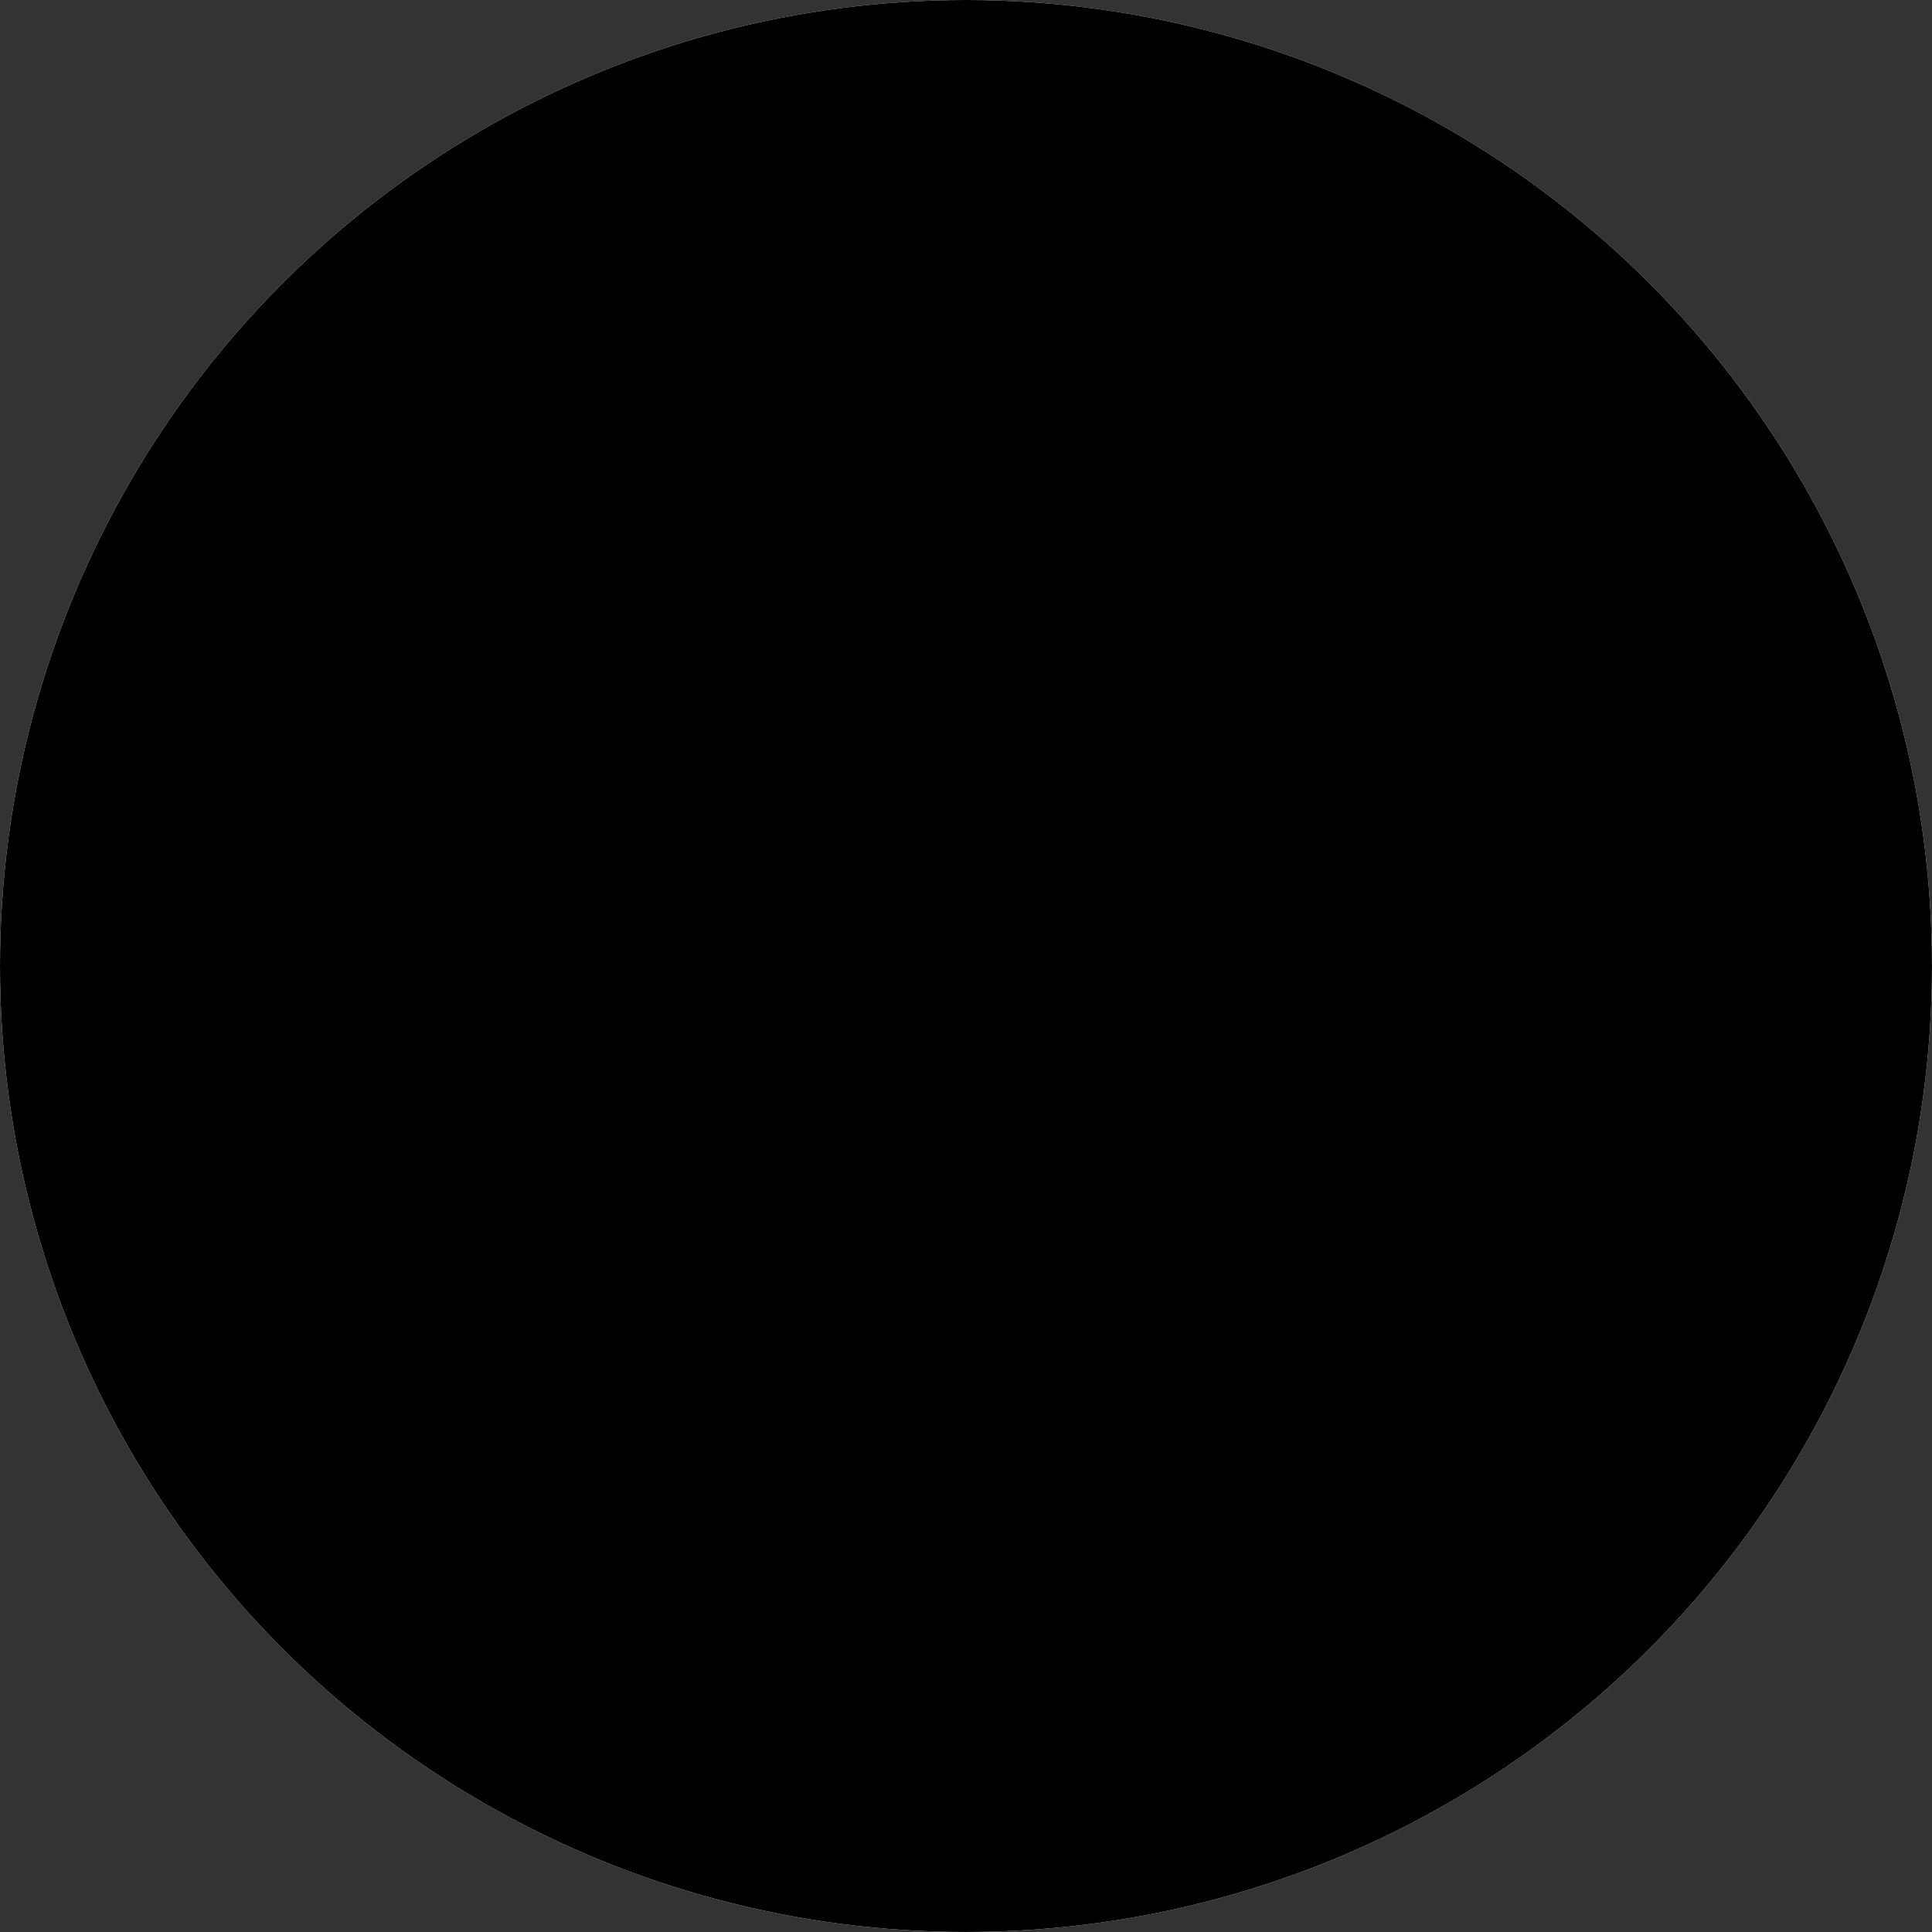 <?xml version="1.0" encoding="UTF-8"?>
<svg id="_レイヤー_1" data-name="レイヤー_1" xmlns="http://www.w3.org/2000/svg" version="1.1" viewBox="0 0 113.873 113.873">
  <rect x="0" y="0" width="113.873" height="113.873" fill="#333333" stroke="none"/>
  <!-- Generator: Adobe Illustrator 29.2.1, SVG Export Plug-In . SVG Version: 2.1.0 Build 116)  -->
  <defs>
    <style>
      .st0 {
        fill: #4d88b6;
      }

      .st1, .st2 {
        isolation: isolate;
      }

      .st3 {
        fill: #6fb7da;
      }

      .st2 {
        mix-blend-mode: color;
      }

      .st4 {
        fill: #fff;
      }

      .st5 {
        fill: #f1fbff;
      }
    </style>
  </defs>
  <g class="st1">
    <g id="_レイヤー_2">
      <g id="_レイヤー_3">
        <g>
          <circle class="st4" cx="56.936" cy="56.936" r="56.936"/>
          <g>
            <path class="st5" d="M67.564,57.438s20.983,5.828,22.429,10.333,6.469,23.909,6.469,23.909H15.639s2.708-18.733,8.583-23.919c5.875-5.186,18.966-11.317,18.966-11.317l.057,14.76,23.942-.222s.377-13.544.377-13.544Z"/>
            <g>
              <g>
                <path class="st3" d="M32.741,89.247c-.008,0-.016,0-.025,0-.145-.013-.251-.142-.238-.287.678-7.303-1.291-14.976-5.402-21.05-.082-.121-.05-.284.07-.366.12-.082.284-.05.366.07,4.239,6.264,6.189,13.862,5.49,21.394-.013.137-.127.239-.262.239h.001Z"/>
                <path class="st3" d="M82.887,88.44c-.143,0-.26-.114-.263-.257l-.262-11.313c-.034-1.467-.069-2.984.218-4.465.396-2.044,1.373-3.892,2.317-5.679.068-.129.227-.178.356-.11.129.068.178.227.11.356-.927,1.753-1.884,3.565-2.266,5.533-.276,1.426-.242,2.914-.208,4.353l.262,11.313c.003.145-.112.266-.257.27h-.007Z"/>
                <path class="st3" d="M67.169,74.729h-23.461c-.145,0-.263-.118-.263-.263s.118-.263.263-.263h23.461c.145,0,.263.118.263.263s-.118.263-.263.263Z"/>
                <path class="st3" d="M39.355,39.215h-.008c-.197-.005-.468-.013-.694-.169-.254-.174-.356-.471-.423-.667l-1.423-4.135c-.15-.435-.354-1.03-.187-1.601.103-.349.393-.659.739-.788.281-.105.562-.081.793.066.183.117.327.299.455.459.186.235.281.334.346.301.13-.066.288-.013.354.117.065.13.013.288-.117.354-.459.231-.781-.175-.995-.444-.107-.135-.217-.274-.326-.343-.113-.072-.239-.049-.325-.017-.19.071-.362.254-.418.443-.111.379.015.804.179,1.281l1.423,4.135c.062.18.121.334.223.404.091.063.234.072.411.077.145.004.26.125.256.271-.004.143-.121.256-.263.256Z"/>
                <path class="st3" d="M71.298,38.047c-.116,0-.222-.077-.254-.194-.039-.14.044-.285.184-.324.737-.202,1.366-.865,1.682-1.773.296-.849.308-1.78.32-2.68.006-.439.012-.937-.19-1.329-.168-.325-.566-.587-.893-.459-.135.053-.288-.014-.341-.149s.014-.288.149-.341c.61-.239,1.281.181,1.553.708.262.509.255,1.101.248,1.577-.012.898-.025,1.917-.349,2.847-.373,1.072-1.136,1.859-2.04,2.107-.023.007-.047.009-.07.009h0Z"/>
                <path class="st3" d="M30.693,79.093c-.119,0-.228-.082-.256-.203-.716-3.045-2.087-5.976-3.966-8.477-.087-.116-.064-.281.052-.369.117-.087.281-.064.369.052,1.922,2.559,3.326,5.558,4.058,8.673.033.141-.055.283-.196.317-.02.005-.04.007-.06.007h-.001Z"/>
                <path class="st3" d="M34.484,88.743c-.013,0-.027,0-.041-.003-.144-.022-.242-.157-.22-.301.133-.859.074-1.754-.171-2.588-.041-.14.039-.286.179-.327.139-.041.286.039.327.179.266.908.33,1.882.186,2.817-.02.13-.132.223-.26.223Z"/>
                <path class="st3" d="M17.856,90.088c-.141,0-.258-.111-.263-.253-.141-3.615.153-7.244.875-10.788.029-.143.169-.235.311-.206.143.029.235.168.206.311-.713,3.503-1.004,7.09-.864,10.663.006.145-.108.268-.253.274h-.012Z"/>
                <path class="st3" d="M94.654,89.14c-.127,0-.239-.093-.26-.222-.365-2.315-.689-4.669-.961-6.997-.017-.144.087-.275.231-.292.141-.018.275.087.292.231.271,2.321.594,4.668.958,6.976.023.144-.075.279-.219.301-.014.002-.028.003-.042.003h0Z"/>
                <path class="st3" d="M81.77,70.484c-.035,0-.072-.007-.106-.022-.133-.059-.193-.215-.134-.347l1.329-3.005c.059-.133.214-.193.347-.134s.193.215.134.347l-1.329,3.005c-.044.098-.14.157-.241.157h0Z"/>
                <path class="st3" d="M68.996,91.944c-.145,0-.263-.118-.263-.263v-14.213c0-.145.118-.263.263-.263s.263.118.263.263v14.213c0,.145-.118.263-.263.263Z"/>
                <path class="st3" d="M41.148,64.479c-.145,0-.263-.118-.263-.263v-2.453c0-.145.118-.263.263-.263s.263.118.263.263v2.453c0,.145-.118.263-.263.263Z"/>
                <path class="st3" d="M41.336,76.33c-.145,0-.263-.118-.263-.263v-5.084c0-.145.118-.263.263-.263s.263.118.263.263v5.084c0,.145-.118.263-.263.263Z"/>
                <path class="st3" d="M50.749,73.692h-3.956c-.145,0-.263-.118-.263-.263s.118-.263.263-.263h3.956c.145,0,.263.118.263.263s-.118.263-.263.263Z"/>
                <path class="st3" d="M60.909,73.692h-5.084c-.145,0-.263-.118-.263-.263s.118-.263.263-.263h5.084c.145,0,.263.118.263.263s-.118.263-.263.263Z"/>
                <path class="st3" d="M74.024,27.318c-.068,0-.135-.026-.187-.078-1.715-1.727-4.129-2.567-6.465-3.379-2.379-.828-4.839-1.683-6.639-3.478-1.298-1.293-2.117-2.932-2.909-4.518l-.927-1.854c-.065-.13-.012-.288.118-.353s.288-.012.353.118l.927,1.854c.773,1.548,1.573,3.148,2.81,4.38,1.715,1.709,4.117,2.545,6.441,3.353,2.392.832,4.865,1.692,6.666,3.506.103.103.102.27,0,.372-.051.051-.118.076-.186.076h-.001Z"/>
                <path class="st3" d="M35.225,32.058c-.132,0-.246-.099-.261-.233-.214-1.842.642-3.873,2.29-5.432,1.463-1.385,3.284-2.261,5.045-3.108l4.141-1.992c1.228-.591,2.62-1.26,3.568-2.34.819-.932,1.398-2.51.734-3.772-.068-.129-.018-.288.111-.356.129-.067.288-.018.356.111.564,1.074.534,2.84-.805,4.365-1.019,1.16-2.462,1.855-3.736,2.467l-4.141,1.992c-1.724.83-3.507,1.688-4.911,3.016-1.528,1.446-2.323,3.31-2.129,4.988.017.145-.087.275-.231.292-.01,0-.021.002-.031.002Z"/>
                <path class="st3" d="M54.596,7.878c-.068,0-.136-.026-.188-.079-1.07-1.088-2.666-1.597-4.17-1.327-.141.025-.28-.069-.306-.213-.026-.143.07-.28.213-.306,1.671-.299,3.448.266,4.638,1.476.102.104.101.271-.003.372-.051.05-.118.076-.185.076h0Z"/>
                <path class="st3" d="M72.662,12.043c-.053,0-.108-.016-.154-.05-2.158-1.561-4.389-3.174-6.847-4.292-2.722-1.238-5.409-1.677-7.768-1.268-.144.024-.28-.071-.305-.215-.025-.143.071-.28.215-.305,2.465-.426,5.257.026,8.076,1.308,2.505,1.139,4.758,2.769,6.937,4.345.118.085.144.25.059.368-.052.071-.132.109-.214.109h.001Z"/>
                <path class="st3" d="M74.97,58.337c-.057,0-.114-.018-.162-.056-1.601-1.251-3.328-2.362-5.131-3.303-.129-.067-.179-.227-.112-.355.067-.129.227-.178.355-.112,1.831.956,3.584,2.085,5.211,3.355.115.09.135.255.046.37-.052.067-.129.101-.208.101h0Z"/>
                <path class="st3" d="M36.083,57.431c-.102,0-.2-.06-.242-.16-.057-.134.005-.288.139-.346l3.829-1.636c.133-.058.288.005.346.139.057.134-.005.288-.139.346l-3.829,1.636c-.034.015-.069.021-.103.021h0Z"/>
                <path class="st3" d="M45.298,11.356h-.012l-3.943-.184c-.145-.007-.258-.13-.251-.275.007-.145.132-.256.275-.251l3.943.184c.145.007.258.13.251.275-.007.141-.123.251-.263.251Z"/>
                <path class="st3" d="M67.656,15.238c-.082,0-.163-.038-.214-.11l-.593-.827c-.085-.118-.058-.283.061-.367.118-.085.283-.058.367.061l.593.826c.085.118.058.283-.06.368-.047.033-.1.049-.154.049Z"/>
                <path class="st3" d="M77.78,28.824c-.126,0-.238-.091-.259-.22-.341-2.05-.906-4.069-1.678-5.999-.51-1.274-1.19-2.7-2.375-3.623-.115-.089-.135-.255-.046-.37.09-.115.255-.135.37-.046,1.284,1,2.005,2.504,2.54,3.843.786,1.965,1.361,4.021,1.708,6.108.024.144-.073.279-.217.303-.015.002-.029.004-.044.004h0Z"/>
                <path class="st3" d="M34.57,42.094c-.119,0-.227-.081-.256-.201-.607-2.5-1.43-4.966-2.448-7.329-.057-.134.004-.288.138-.346.134-.058.289.004.346.138,1.029,2.39,1.862,4.884,2.476,7.413.034.141-.052.284-.194.318-.021.005-.042.007-.062.007Z"/>
                <path class="st3" d="M37.774,52.477c-.088,0-.174-.044-.224-.125l-1.072-1.729c-.077-.124-.039-.286.085-.363.123-.077.286-.039.363.085l1.072,1.729c.076.124.038.286-.085.363-.043.027-.091.039-.139.039h0Z"/>
                <path class="st3" d="M74.63,53.675c-.097,0-.19-.053-.236-.146l-1.126-2.259c-.065-.13-.012-.288.118-.353.13-.065.288-.012.353.118l1.126,2.259c.065.13.012.288-.118.353-.038.019-.078.028-.117.028Z"/>
                <path class="st3" d="M76.961,42.392c-.027,0-.054-.004-.081-.013-.138-.045-.214-.193-.169-.332.776-2.393,1.419-4.858,1.91-7.326.028-.143.169-.236.31-.207.143.028.235.167.207.31-.495,2.488-1.143,4.973-1.926,7.386-.036.111-.139.182-.251.182Z"/>
                <path class="st3" d="M32.895,20.093c-.07,0-.14-.028-.191-.082-.1-.106-.095-.272.01-.372l1.449-1.371c.106-.1.272-.095.372.01.1.106.095.272-.01.372l-1.449,1.371c-.051.048-.116.072-.181.072Z"/>
                <path class="st3" d="M47.969,80.799c-.131,0-.244-.097-.261-.23-.018-.144.084-.276.228-.295l4.037-.514c.144-.016.276.084.295.228.018.144-.084.276-.228.295l-4.037.514c-.011,0-.022.002-.034.002Z"/>
                <path class="st3" d="M51.354,84.381c-.122,0-.232-.086-.258-.21-.03-.143.062-.282.205-.311l3.986-.824c.143-.03.282.062.311.205.03.143-.062.282-.205.311l-3.986.824c-.018.004-.036.006-.054.006h0Z"/>
                <path class="st3" d="M59.345,86.601c-.074,0-.148-.031-.2-.092-.095-.111-.082-.277.029-.371l2.346-2.007c.111-.095.277-.082.371.029.095.11.082.277-.029.371l-2.345,2.007c-.05.043-.111.063-.171.063h0Z"/>
              </g>
              <g>
                <g>
                  <path class="st0" d="M15.386,91.137s.31-3.092.774-7.729c.11-1.158.212-2.419.377-3.755.083-.668.181-1.355.31-2.055l.05-.263.027-.139.028-.13c.037-.173.075-.347.113-.522.091-.355.176-.723.286-1.076.206-.715.458-1.431.754-2.138.294-.708.627-1.411,1.009-2.094.754-1.373,1.683-2.679,2.745-3.87l.406-.44.051-.055.038-.039.026-.025.105-.101c.073-.068.133-.133.216-.204.324-.286.636-.536.958-.772.642-.474,1.299-.903,1.958-1.312,1.32-.812,2.649-1.546,3.946-2.228,2.596-1.363,5.069-2.522,7.207-3.479,2.139-.954,3.946-1.696,5.227-2.189.639-.248,1.148-.433,1.496-.558.35-.122.536-.187.536-.187.366-.128.767.065.895.431.128.366-.065.767-.431.895-.002,0-.003,0-.005.002l-.013.004s-.181.061-.52.175c-.339.117-.837.291-1.468.527-1.263.468-3.059,1.18-5.189,2.099-2.128.921-4.596,2.041-7.176,3.355-1.289.657-2.606,1.364-3.902,2.139-.645.39-1.285.797-1.893,1.235-.305.217-.601.451-.862.674-.067.053-.14.129-.21.193l-.106.1-.026.025-.013.012c.021-.021,0,.002,0,0l-.049.051-.394.407c-1.032,1.105-1.945,2.326-2.695,3.617-.38.643-.714,1.306-1.01,1.976-.299.669-.556,1.347-.769,2.027-.114.34-.199.675-.294,1.01-.042.174-.084.347-.125.519l-.031.129-.026.12-.054.254c-.141.676-.252,1.346-.35,2.001-.193,1.31-.325,2.564-.462,3.724l-.955,7.713c-.017.139-.144.238-.284.221-.137-.017-.235-.141-.222-.278l-.004.003Z"/>
                  <path class="st0" d="M96.21,91.201s-.03-.197-.085-.566-.129-.918-.213-1.61c-.083-.694-.175-1.536-.271-2.502-.097-.966-.2-2.055-.329-3.238-.131-1.183-.283-2.462-.509-3.8-.112-.669-.246-1.352-.4-2.045-.162-.691-.339-1.393-.56-2.094-.436-1.402-1.018-2.806-1.791-4.126-.391-.656-.82-1.296-1.3-1.9-.118-.152-.247-.296-.37-.445l-.187-.221-.198-.212-.197-.212-.099-.106-.025-.027s-.017-.018-.003-.004l-.013-.013-.054-.052c-.071-.066-.145-.145-.212-.201l-.202-.174c-.578-.468-1.24-.852-1.933-1.183-.694-.332-1.417-.618-2.146-.9-.759-.298-1.458-.637-2.158-.956-.696-.325-1.384-.647-2.061-.963-2.701-1.27-5.218-2.457-7.383-3.457-2.163-1-3.974-1.814-5.244-2.347-.634-.266-1.134-.463-1.464-.578-.08-.026-.151-.05-.212-.07-.03-.01-.058-.019-.083-.027-.021-.005-.041-.01-.058-.014-.068-.018-.104-.027-.104-.027l-.069-.018c-.375-.099-.598-.483-.499-.858s.483-.598.858-.499h.005s.061.018.178.05c.029.008.062.018.099.028.031.011.066.022.103.035.073.026.158.056.255.09.372.138.886.353,1.53.639,1.287.57,3.089,1.424,5.239,2.47,2.15,1.045,4.646,2.283,7.32,3.605.669.329,1.348.663,2.037,1.001.69.331,1.385.684,2.079.971.727.295,1.47.601,2.2.965.729.364,1.449.792,2.1,1.337l.246.22c.083.074.144.142.217.213l.053.053.035.036.026.029.103.114.205.228.205.228.194.237c.128.159.261.313.383.476.496.646.937,1.327,1.336,2.022.789,1.398,1.37,2.871,1.796,4.323.216.726.386,1.45.541,2.16.146.711.272,1.409.375,2.091.208,1.363.34,2.655.453,3.847.11,1.192.195,2.283.277,3.248.081.965.159,1.805.23,2.495.073.691.137,1.228.185,1.598.049.37.076.567.076.567.019.139-.079.267-.218.286-.138.018-.265-.077-.285-.214l-.004-.003Z"/>
                </g>
                <path class="st0" d="M55.008,57.059c-2.752,0-5.168-2.019-7.305-3.803-.607-.507-1.181-.986-1.746-1.41-2.707-2.029-4.827-4.877-5.968-8.019-.752-2.07-.974-4.269-1.138-6.343-.174-2.21-.353-4.419-.532-6.629-.05-.623-.099-.919-.151-1.233-.054-.324-.109-.66-.164-1.334-.027-.338.225-.635.563-.662.336-.028.635.224.662.563.05.623.099.919.151,1.232.054.324.109.66.164,1.334.179,2.21.358,4.421.532,6.632.157,1.99.369,4.095,1.068,6.02,1.06,2.92,3.031,5.568,5.549,7.455.591.443,1.177.932,1.796,1.45,2.071,1.73,4.211,3.518,6.515,3.518h.09c2.759-.056,5.8-2.591,8.244-4.627.324-.27.637-.531.936-.775,2.706-2.207,4.63-5.251,5.418-8.571.686-2.892.878-6.334,1.063-9.664.07-1.263.137-2.456.229-3.595.027-.338.325-.592.662-.563.338.027.59.324.563.662-.091,1.124-.157,2.31-.227,3.565-.188,3.383-.383,6.881-1.095,9.879-.85,3.581-2.923,6.863-5.836,9.24-.296.242-.606.499-.927.767-2.591,2.16-5.816,4.848-9.006,4.912-.038,0-.075,0-.113,0l.003-.002Z"/>
                <g>
                  <path class="st0" d="M44.662,58.296c-.035,0-.071-.003-.108-.01-.334-.059-.557-.378-.498-.712.087-.491.192-1.059.303-1.656.346-1.867.778-4.19.78-5.018,0-.339.276-.613.615-.613h.002c.339,0,.614.277.613.616-.002.94-.426,3.224-.8,5.239-.11.593-.215,1.157-.301,1.645-.052.298-.312.508-.604.508h-.002Z"/>
                  <path class="st0" d="M66.085,58.296c-.285,0-.54-.199-.601-.489l-1.42-6.779c-.07-.332.143-.658.476-.728.331-.07.658.143.728.475l1.42,6.779c.07.332-.143.658-.476.728-.043.009-.085.013-.127.013h0Z"/>
                </g>
                <path class="st0" d="M43.082,91.78c-.339,0-.615-.275-.615-.615v-33.484c0-.339.275-.615.615-.615s.615.275.615.615v33.484c0,.339-.275.615-.615.615Z"/>
                <path class="st0" d="M67.564,91.78c-.339,0-.615-.275-.615-.615v-33.727c0-.339.275-.615.615-.615s.615.275.615.615v33.727c0,.339-.275.615-.615.615Z"/>
                <path class="st0" d="M67.187,71.819h-23.999c-.339,0-.615-.275-.615-.615s.275-.615.615-.615h23.999c.339,0,.615.275.615.615s-.275.615-.615.615Z"/>
              </g>
              <path class="st0" d="M73.466,43.655c-.238,0-.465-.14-.565-.372-.891-2.078.031-4.097.924-6.049.715-1.565,1.39-3.042,1.178-4.507-.352-2.436-3.076-3.973-4.23-4.521-1.035-.492-2.251-.692-3.537-.905-1.293-.214-2.631-.435-3.809-.982-4.289-1.991-7.462-5.693-8.62-9.859-1.316,4.107-4.629,7.655-8.992,9.439-2.211.904-3.321,1.358-5.583,2.306-1.173.492-3.949,1.896-4.394,4.309-.267,1.453.351,2.962,1.006,4.56.817,1.993,1.662,4.054.692,6.088-.146.307-.514.436-.819.29-.306-.146-.436-.513-.29-.819.736-1.543.029-3.267-.72-5.093-.693-1.692-1.411-3.441-1.078-5.249.389-2.115,2.258-4.017,5.128-5.219,2.267-.95,3.379-1.405,5.593-2.31,4.884-1.997,8.336-6.367,8.796-11.135.03-.315.295-.556.612-.556h.207c.324.003.592.256.611.58.278,4.787,3.563,9.322,8.369,11.553,1.026.476,2.224.674,3.492.884,1.314.217,2.672.442,3.864,1.007,2.818,1.338,4.611,3.326,4.919,5.456.264,1.822-.519,3.536-1.277,5.193-.817,1.788-1.589,3.476-.912,5.054.134.312-.011.673-.323.807-.079.034-.161.05-.242.05Z"/>
              <path class="st0" d="M80.43,63.189c-.193,0-.383-.09-.502-.26-2.72-3.845-3.839-8.716-3.069-13.362.339-2.05,1.033-4.022,1.703-5.93.186-.529.372-1.058.55-1.588,3.015-8.959,3.403-15.784,1.298-22.822-2.165-7.238-7.67-11.98-16.361-14.092-3.065-.745-6.031-.654-8.578.263-.134.048-.282.048-.416,0-2.546-.917-5.512-1.008-8.577-.263-8.691,2.112-14.196,6.853-16.361,14.092-2.105,7.038-1.717,13.863,1.298,22.822.179.531.365,1.06.551,1.59.67,1.907,1.363,3.878,1.703,5.928.769,4.647-.35,9.517-3.069,13.362-.196.277-.579.343-.857.147-.277-.196-.343-.58-.147-.857,2.534-3.583,3.577-8.122,2.86-12.452-.322-1.944-.997-3.864-1.649-5.721-.188-.535-.376-1.069-.556-1.605-3.102-9.218-3.494-16.266-1.311-23.566,1.187-3.969,3.357-7.274,6.448-9.822,2.837-2.34,6.471-4.059,10.801-5.112,3.217-.782,6.35-.703,9.076.228,2.726-.93,5.859-1.01,9.076-.228,4.33,1.052,7.964,2.772,10.801,5.112,3.092,2.549,5.261,5.854,6.448,9.822,2.184,7.3,1.792,14.348-1.311,23.566-.18.536-.368,1.07-.556,1.604-.653,1.858-1.328,3.779-1.65,5.723-.717,4.33.326,8.869,2.86,12.452.196.277.13.661-.147.857-.108.076-.232.113-.354.113h-.002Z"/>
              <path class="st0" d="M39.255,42.418c-1.38,0-2.714-2.419-2.946-3.338-.083-.329.116-.663.445-.747.328-.083.663.116.747.445.22.869,1.332,2.4,1.751,2.411.332-.07.652.146.721.478s-.15.658-.483.727c-.078.016-.156.024-.234.024h0Z"/>
              <path class="st0" d="M70.832,41.423c-.309,0-.575-.232-.61-.546-.038-.337.205-.641.542-.679.843-.094,1.643-.619,2.089-1.369.173-.292.55-.388.842-.215s.388.55.215.842c-.638,1.075-1.791,1.827-3.008,1.964-.023.003-.046.004-.069.004h0Z"/>
              <g>
                <path class="st0" d="M47.154,39.699c-3.178,0-5.764-2.586-5.764-5.764s2.586-5.764,5.764-5.764,5.764,2.586,5.764,5.764-2.586,5.764-5.764,5.764ZM47.154,29.4c-2.501,0-4.535,2.034-4.535,4.535s2.034,4.535,4.535,4.535,4.535-2.034,4.535-4.535-2.034-4.535-4.535-4.535Z"/>
                <path class="st0" d="M63.395,39.699c-3.178,0-5.764-2.586-5.764-5.764s2.586-5.764,5.764-5.764,5.764,2.586,5.764,5.764-2.586,5.764-5.764,5.764ZM63.395,29.4c-2.501,0-4.535,2.034-4.535,4.535s2.034,4.535,4.535,4.535,4.535-2.034,4.535-4.535-2.034-4.535-4.535-4.535Z"/>
                <path class="st0" d="M58.009,33.899c-.267,0-.513-.175-.59-.444-.309-1.071-2.042-1.218-2.566-1.237-.463-.017-.945-.011-1.347.146-.353.138-.615.405-.667.68-.063.334-.385.553-.718.49-.334-.063-.553-.384-.49-.718.13-.693.678-1.305,1.428-1.598.611-.238,1.245-.251,1.84-.229,1.984.074,3.333.848,3.701,2.125.094.326-.094.667-.42.761-.057.016-.114.024-.171.024Z"/>
              </g>
              <path class="st0" d="M47.475,35.586c-.318,0-.632-.138-.874-.385l-.135-.068c-.095-.048-.173-.118-.23-.201-.042-.041-.084-.088-.126-.14-.182-.226-.177-.542-.007-.762-.002-.155.026-.31.083-.457.088-.225.295-.371.524-.39.059-.087.128-.168.206-.24.122-.112.282-.17.449-.161.165.009.32.084.429.209.19.216.332.47.422.741.015.029.028.059.038.091.018.055.028.111.031.166.079.381.061.781-.065,1.152-.06.177-.198.317-.374.381-.122.044-.247.065-.372.065h0Z"/>
              <path class="st0" d="M62.985,35.162c-.281,0-.565-.087-.816-.255-.374-.25-.609-.635-.644-1.057-.015-.187.055-.362.178-.485.013-.052.029-.104.05-.156.071-.175.218-.307.399-.359.08-.023.161-.037.242-.043.284-.131.612-.13.879.018.296.164.488.475.513.831.002.028.003.055.003.083.136.35.127.732-.039,1.055-.075.145-.204.255-.36.305-.132.042-.269.063-.406.063h.001Z"/>
              <path class="st0" d="M54.849,45.826c-.467,0-.928-.23-1.203-.601-.405-.545-.415-1.233-.422-1.689l-.063-4.033c-.005-.339.266-.619.605-.624h.01c.335,0,.609.269.614.605l.063,4.033c.006.409.024.765.18.975.051.069.168.102.22.105.206-.25.574-.298.839-.104.273.201.332.586.131.859-.221.3-.574.472-.97.473h-.004Z"/>
              <path class="st0" d="M55.392,50.579c-.785,0-1.535-.162-2.145-.321-.699-.182-1.395-.407-2.068-.668-.316-.123-.473-.479-.35-.795.123-.316.479-.473.796-.35.63.245,1.28.455,1.933.625.719.187,1.655.382,2.517.223.81-.15,1.467-.621,1.715-1.23.128-.314.487-.466.801-.338s.466.487.338.801c-.405.994-1.412,1.751-2.63,1.975-.303.056-.607.08-.905.08l-.002-.002Z"/>
            </g>
          </g>
          <circle class="st2" cx="56.936" cy="56.936" r="56.936"/>
        </g>
      </g>
    </g>
  </g>
</svg>